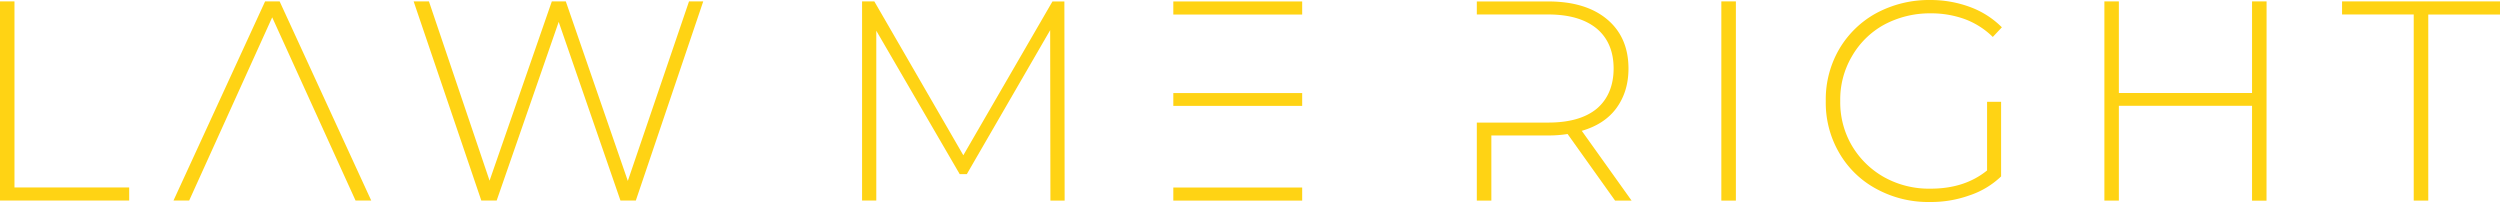 <svg xmlns="http://www.w3.org/2000/svg" id="law_me_right" width="1232.706" height="99.601" viewBox="0 0 1232.706 99.601"><path id="Path_1" data-name="Path 1" d="M0,.22V98.412H63.7V91.964H7.137V.22Z" transform="translate(0 0.469)" fill="#ffd314"></path><path id="Path_2" data-name="Path 2" d="M79.666.22H72.5L27.33,98.412h7.731L76,8.077l41.1,90.335h7.731Z" transform="translate(58.216 0.469)" fill="#ffd314"></path><path id="Path_3" data-name="Path 3" d="M207.956.22h-7.011L170.77,88.74,140.189.22H133.3L102.6,88.615,72.7.22H65.16L98.527,98.412H106.1L136.683,10.33l30.456,88.082h7.575Z" transform="translate(138.799 0.469)" fill="#ffd314"></path><path id="Path_4" data-name="Path 4" d="M228.671,98.443h7.011L235.557.251h-5.885L185.726,76.094,141.841.22H135.8V98.412h7.011V14.681l41.13,70.71h3.506l41.1-70.991Z" transform="translate(289.271 0.469)" fill="#ffd314"></path><path id="Path_5" data-name="Path 5" d="M184.83,91.974v6.448h63.542V91.974ZM248.372.23H184.83V6.678h63.542Zm0,45.168H184.83v6.323h63.542Z" transform="translate(393.711 0.49)" fill="#ffd314"></path><path id="Path_6" data-name="Path 6" d="M284.381,64.022c7.293-2.1,13.053-5.759,17-11.081,3.912-5.321,6.041-11.769,6.041-19.626,0-10.236-3.506-18.374-10.517-24.258S280.187.23,267.854.23H232.64V6.647h35.214c10.392,0,18.374,2.379,23.977,7.011,5.478,4.633,8.263,11.237,8.263,19.626s-2.817,15.15-8.263,19.782c-5.6,4.633-13.616,6.886-23.977,6.886H232.64V98.422h7.168V66.307h28.046a60.063,60.063,0,0,0,9.547-.72l23.413,32.835h8.138l-24.54-34.369Z" transform="translate(495.552 0.49)" fill="#ffd314"></path><rect id="Rectangle_3" data-name="Rectangle 3" width="7.168" height="98.223" transform="translate(848.765 0.689)" fill="#ffd314"></rect><path id="Path_7" data-name="Path 7" d="M367.146,50.239V84.044c-7.449,6.041-16.683,8.983-27.92,8.983a45.474,45.474,0,0,1-22.725-5.6,42.712,42.712,0,0,1-15.995-15.588A42.126,42.126,0,0,1,294.747,49.8a41.836,41.836,0,0,1,5.759-22.036,41.06,41.06,0,0,1,15.87-15.588,47.757,47.757,0,0,1,22.85-5.6,48.725,48.725,0,0,1,16.84,2.817,39.051,39.051,0,0,1,13.9,8.827l4.476-4.758a43.229,43.229,0,0,0-15.557-9.954A56.238,56.238,0,0,0,339.1,0a55.1,55.1,0,0,0-26.512,6.448,47.634,47.634,0,0,0-18.374,17.81,49.257,49.257,0,0,0-6.6,25.542,48.961,48.961,0,0,0,6.6,25.542,46.557,46.557,0,0,0,18.374,17.81A53.24,53.24,0,0,0,338.975,99.6a56.09,56.09,0,0,0,19.375-3.224,41.388,41.388,0,0,0,15.713-9.39V50.207h-6.886Z" transform="translate(612.645)" fill="#ffd314"></path><path id="Path_8" data-name="Path 8" d="M411.475.22h-7.168V45.388h-65.67V.22H331.5V98.443h7.136V51.711h65.67V98.475h7.136Z" transform="translate(706.136 0.469)" fill="#ffd314"></path><path id="Path_9" data-name="Path 9" d="M404.279,6.668V98.443h7.168V6.7h35.37V.22H368.94V6.668Z" transform="translate(785.888 0.469)" fill="#ffd314"></path></svg>